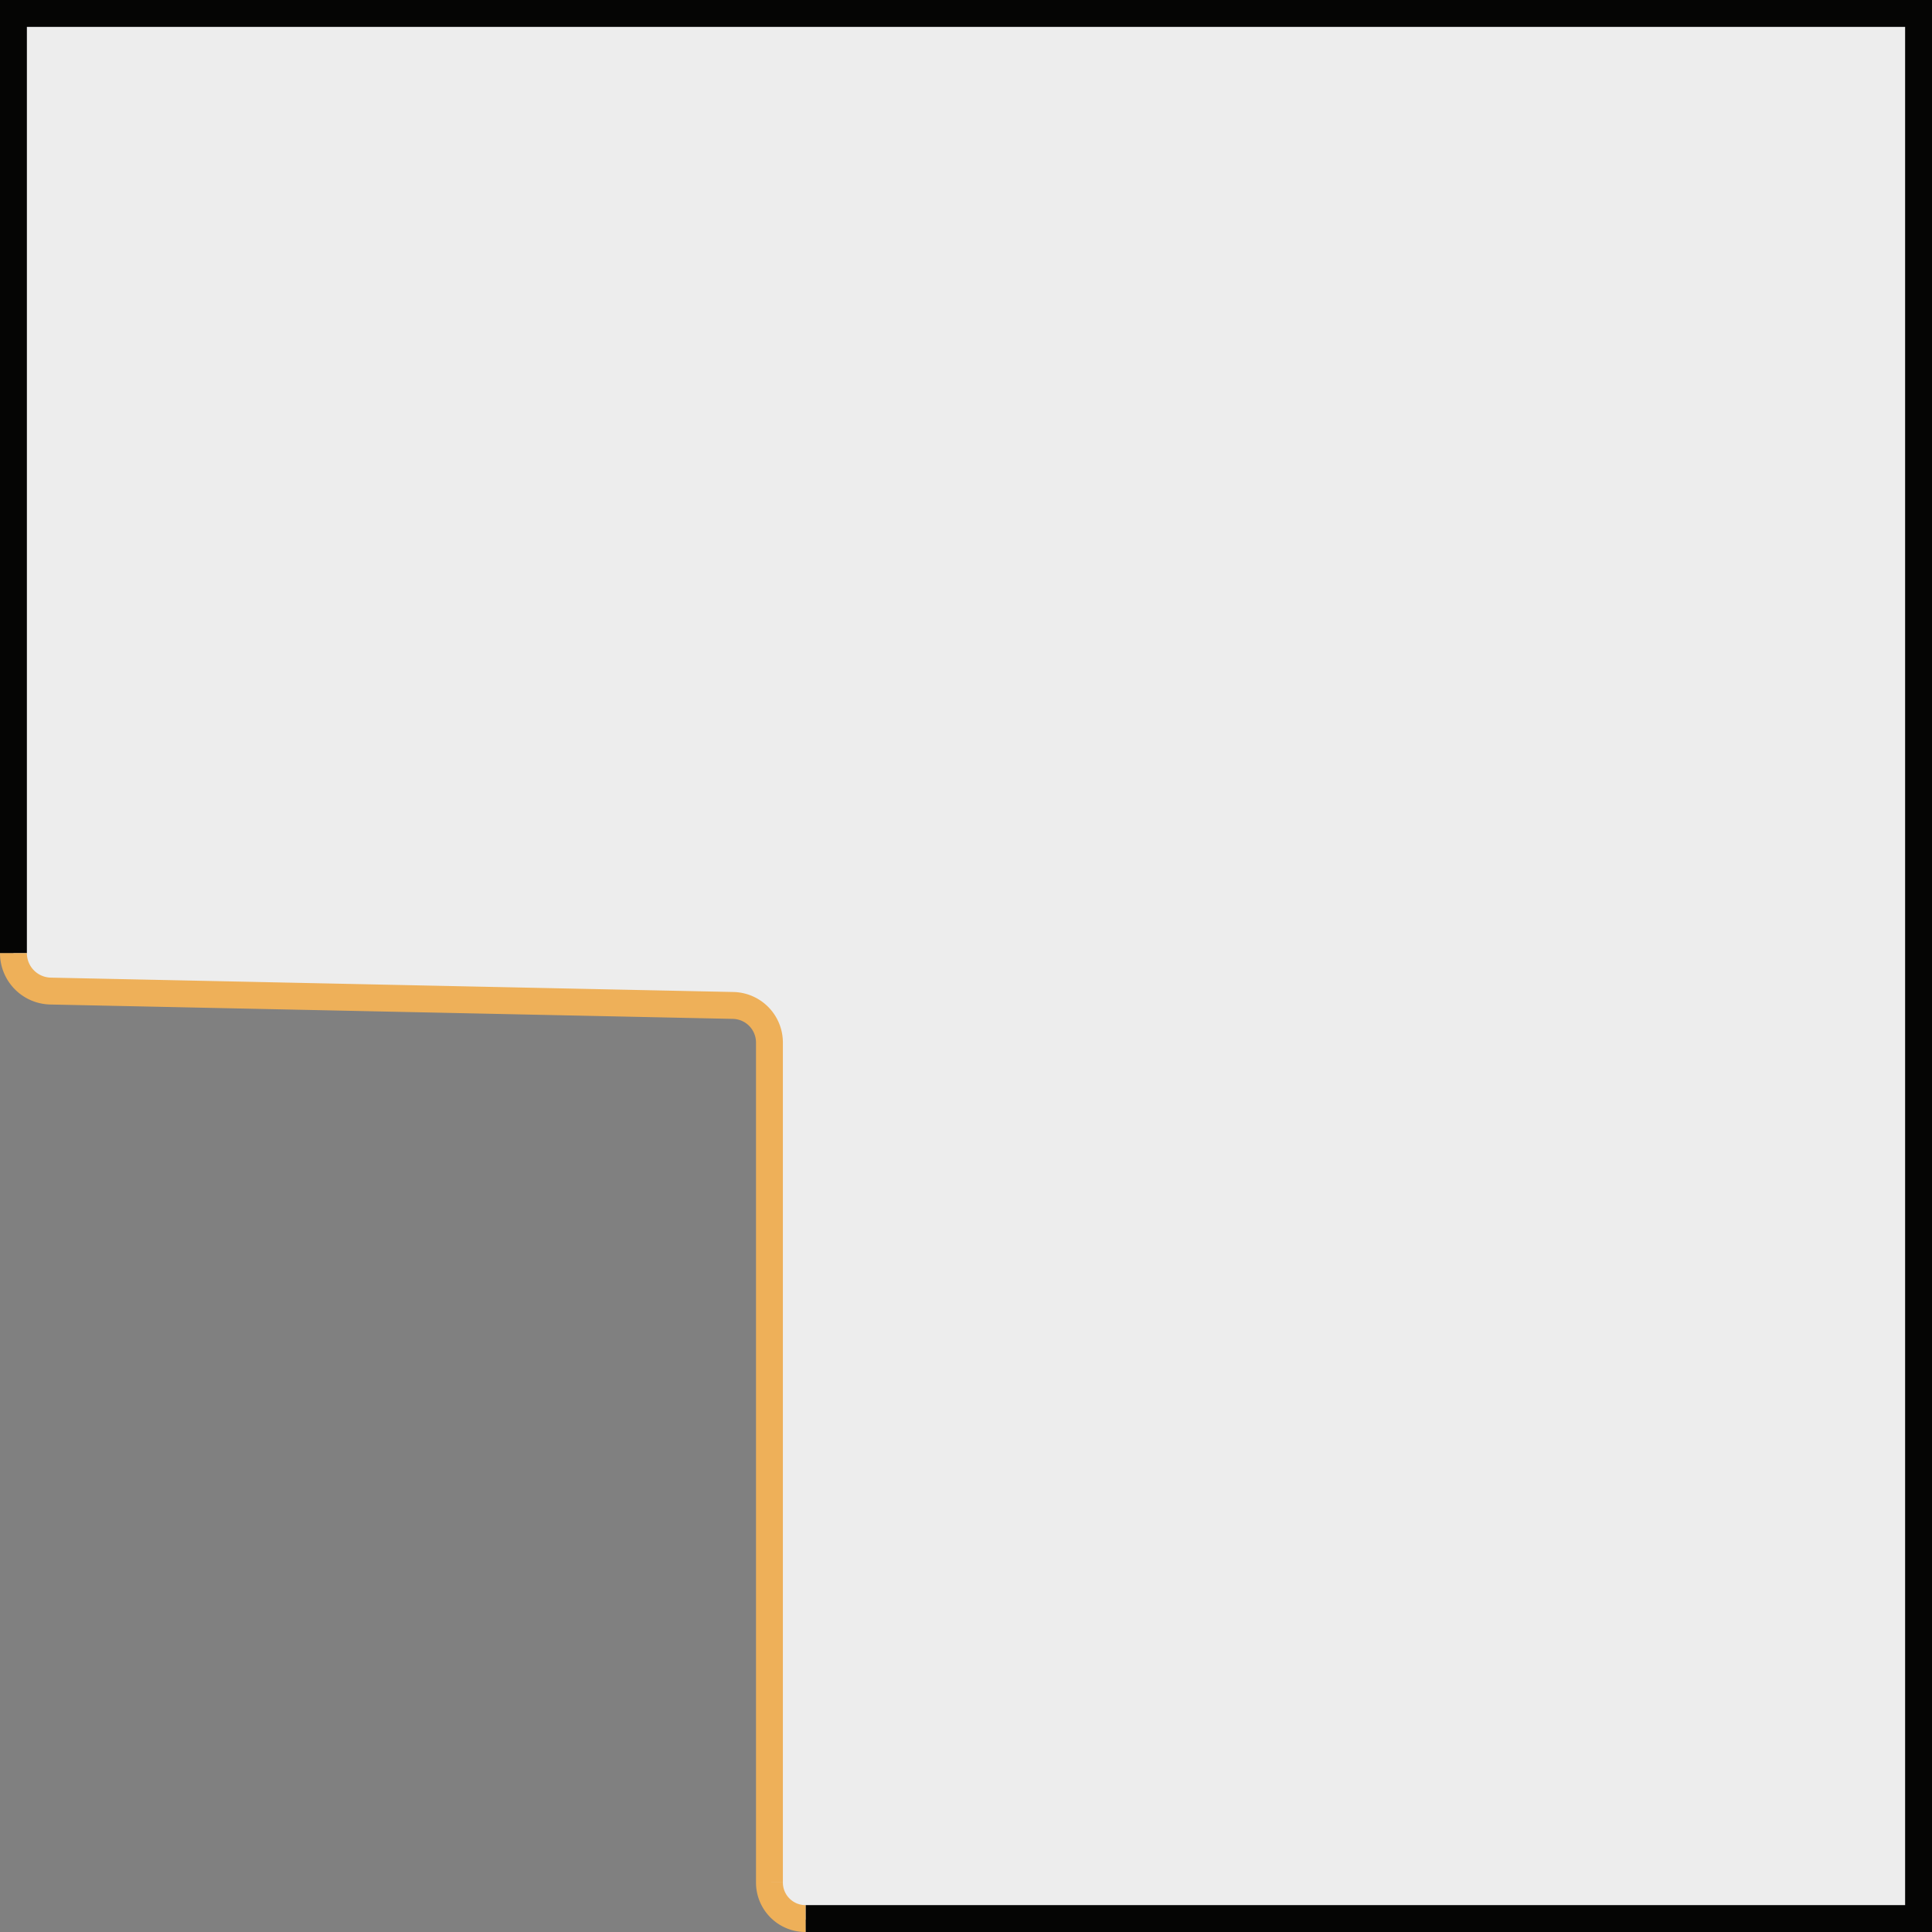 <svg id="Layer_1" data-name="Layer 1" xmlns="http://www.w3.org/2000/svg" viewBox="0 0 143.75 143.75"><rect x="0" y="0" width="143.75" height="143.75" fill="#808080" stroke="none"/><defs><style>.cls-1{fill:#ededed;}.cls-2,.cls-3{fill:none;stroke-miterlimit:10;stroke-width:2px;}.cls-2{stroke:#050504;}.cls-3{stroke:#eeb059;}</style></defs><path class="cls-1" d="M142.75,142.79V1H1V71a2.82,2.82,0,0,0,2.76,2.82l50.8,1.08a2.75,2.75,0,0,1,2.69,2.74v62.5a2.68,2.68,0,0,0,2.69,2.69Z"/><path class="cls-2" d="M59.94,142.75h82.81V1H1V70.92"/><path class="cls-3" d="M1,70.92a2.82,2.82,0,0,0,2.76,2.82l50.8,1.07a2.76,2.76,0,0,1,2.69,2.75v62.5a2.68,2.68,0,0,0,2.69,2.69"/></svg>